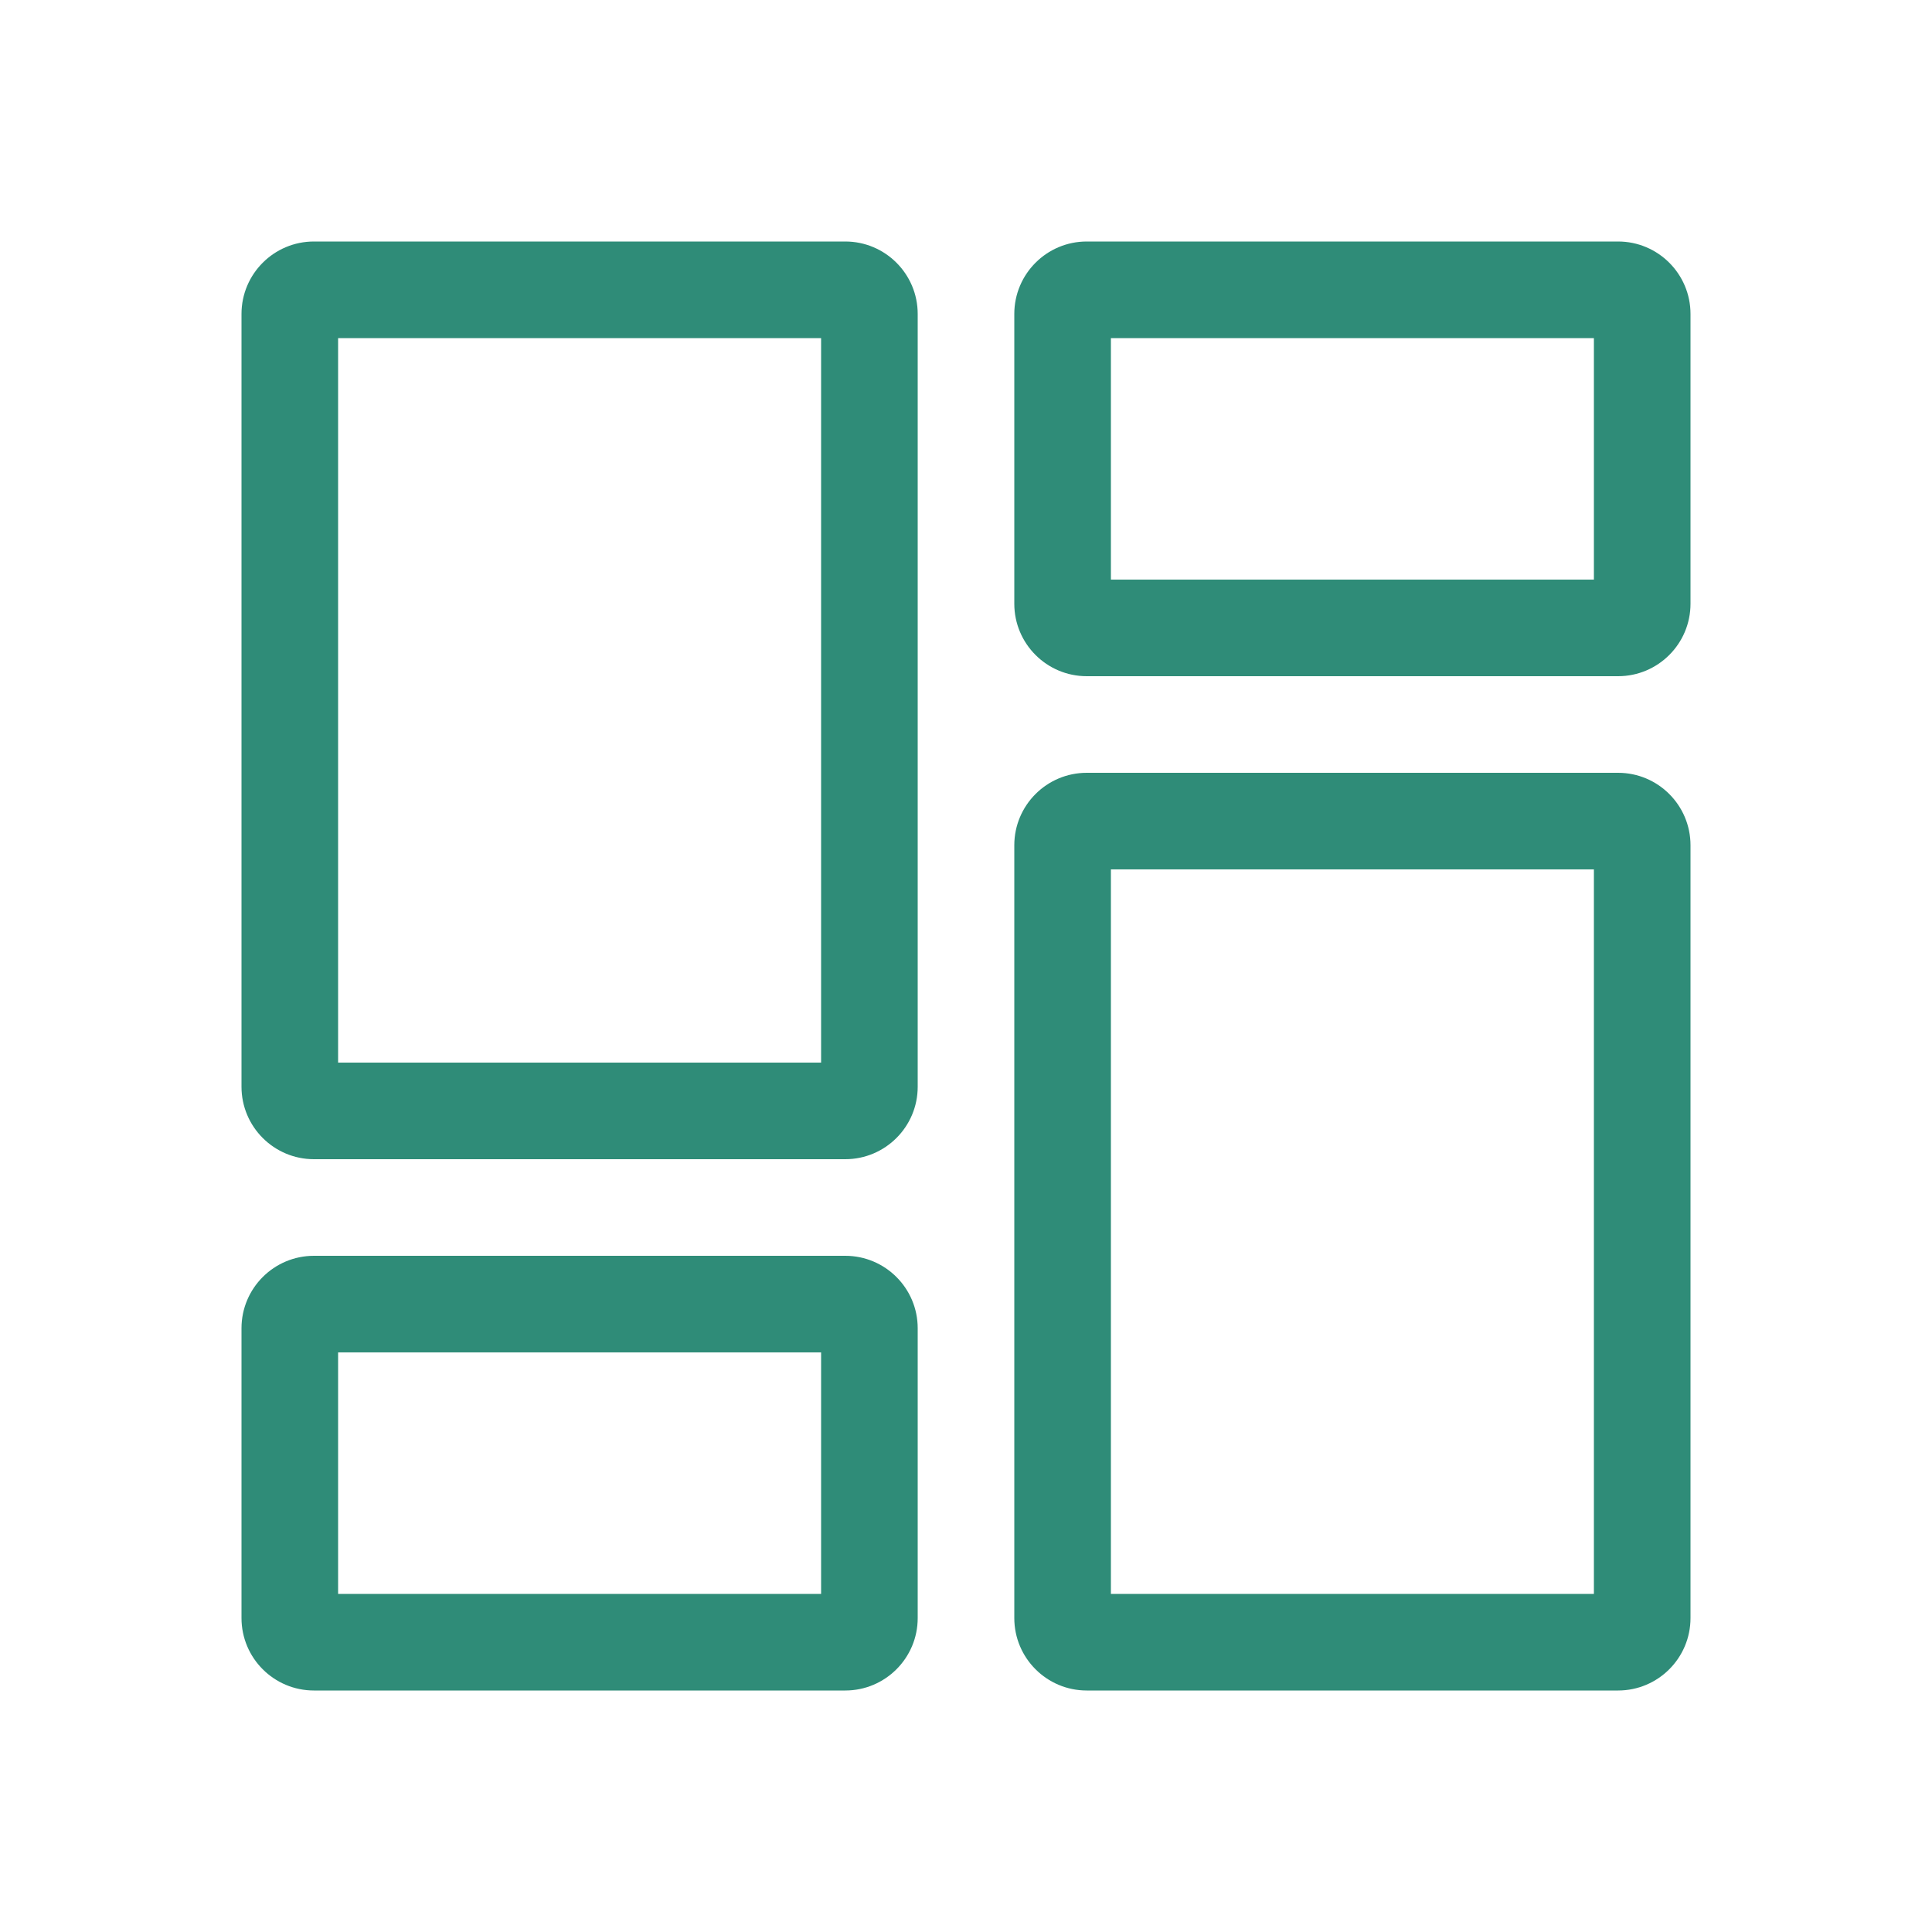 <svg width="40" height="40" viewBox="0 0 40 40" fill="none" xmlns="http://www.w3.org/2000/svg">
<path fill-rule="evenodd" clip-rule="evenodd" d="M7 22V7H17V22H7ZM5 6.5C5 5.672 5.672 5 6.5 5H17.5C18.328 5 19 5.672 19 6.5V22.5C19 23.328 18.328 24 17.5 24H6.5C5.672 24 5 23.328 5 22.5V6.5ZM7 33V28H17V33H7ZM5 27.5C5 26.672 5.672 26 6.5 26H17.5C18.328 26 19 26.672 19 27.5V33.5C19 34.328 18.328 35 17.5 35H6.5C5.672 35 5 34.328 5 33.5V27.5ZM23 18V33H33V18H23ZM22.5 16C21.672 16 21 16.672 21 17.5V33.5C21 34.328 21.672 35 22.5 35H33.5C34.328 35 35 34.328 35 33.5V17.5C35 16.672 34.328 16 33.5 16H22.5ZM23 12V7H33V12H23ZM21 6.5C21 5.672 21.672 5 22.5 5H33.5C34.328 5 35 5.672 35 6.5V12.5C35 13.328 34.328 14 33.5 14H22.5C21.672 14 21 13.328 21 12.5V6.5Z" fill="#2F8C78"/>
</svg>
